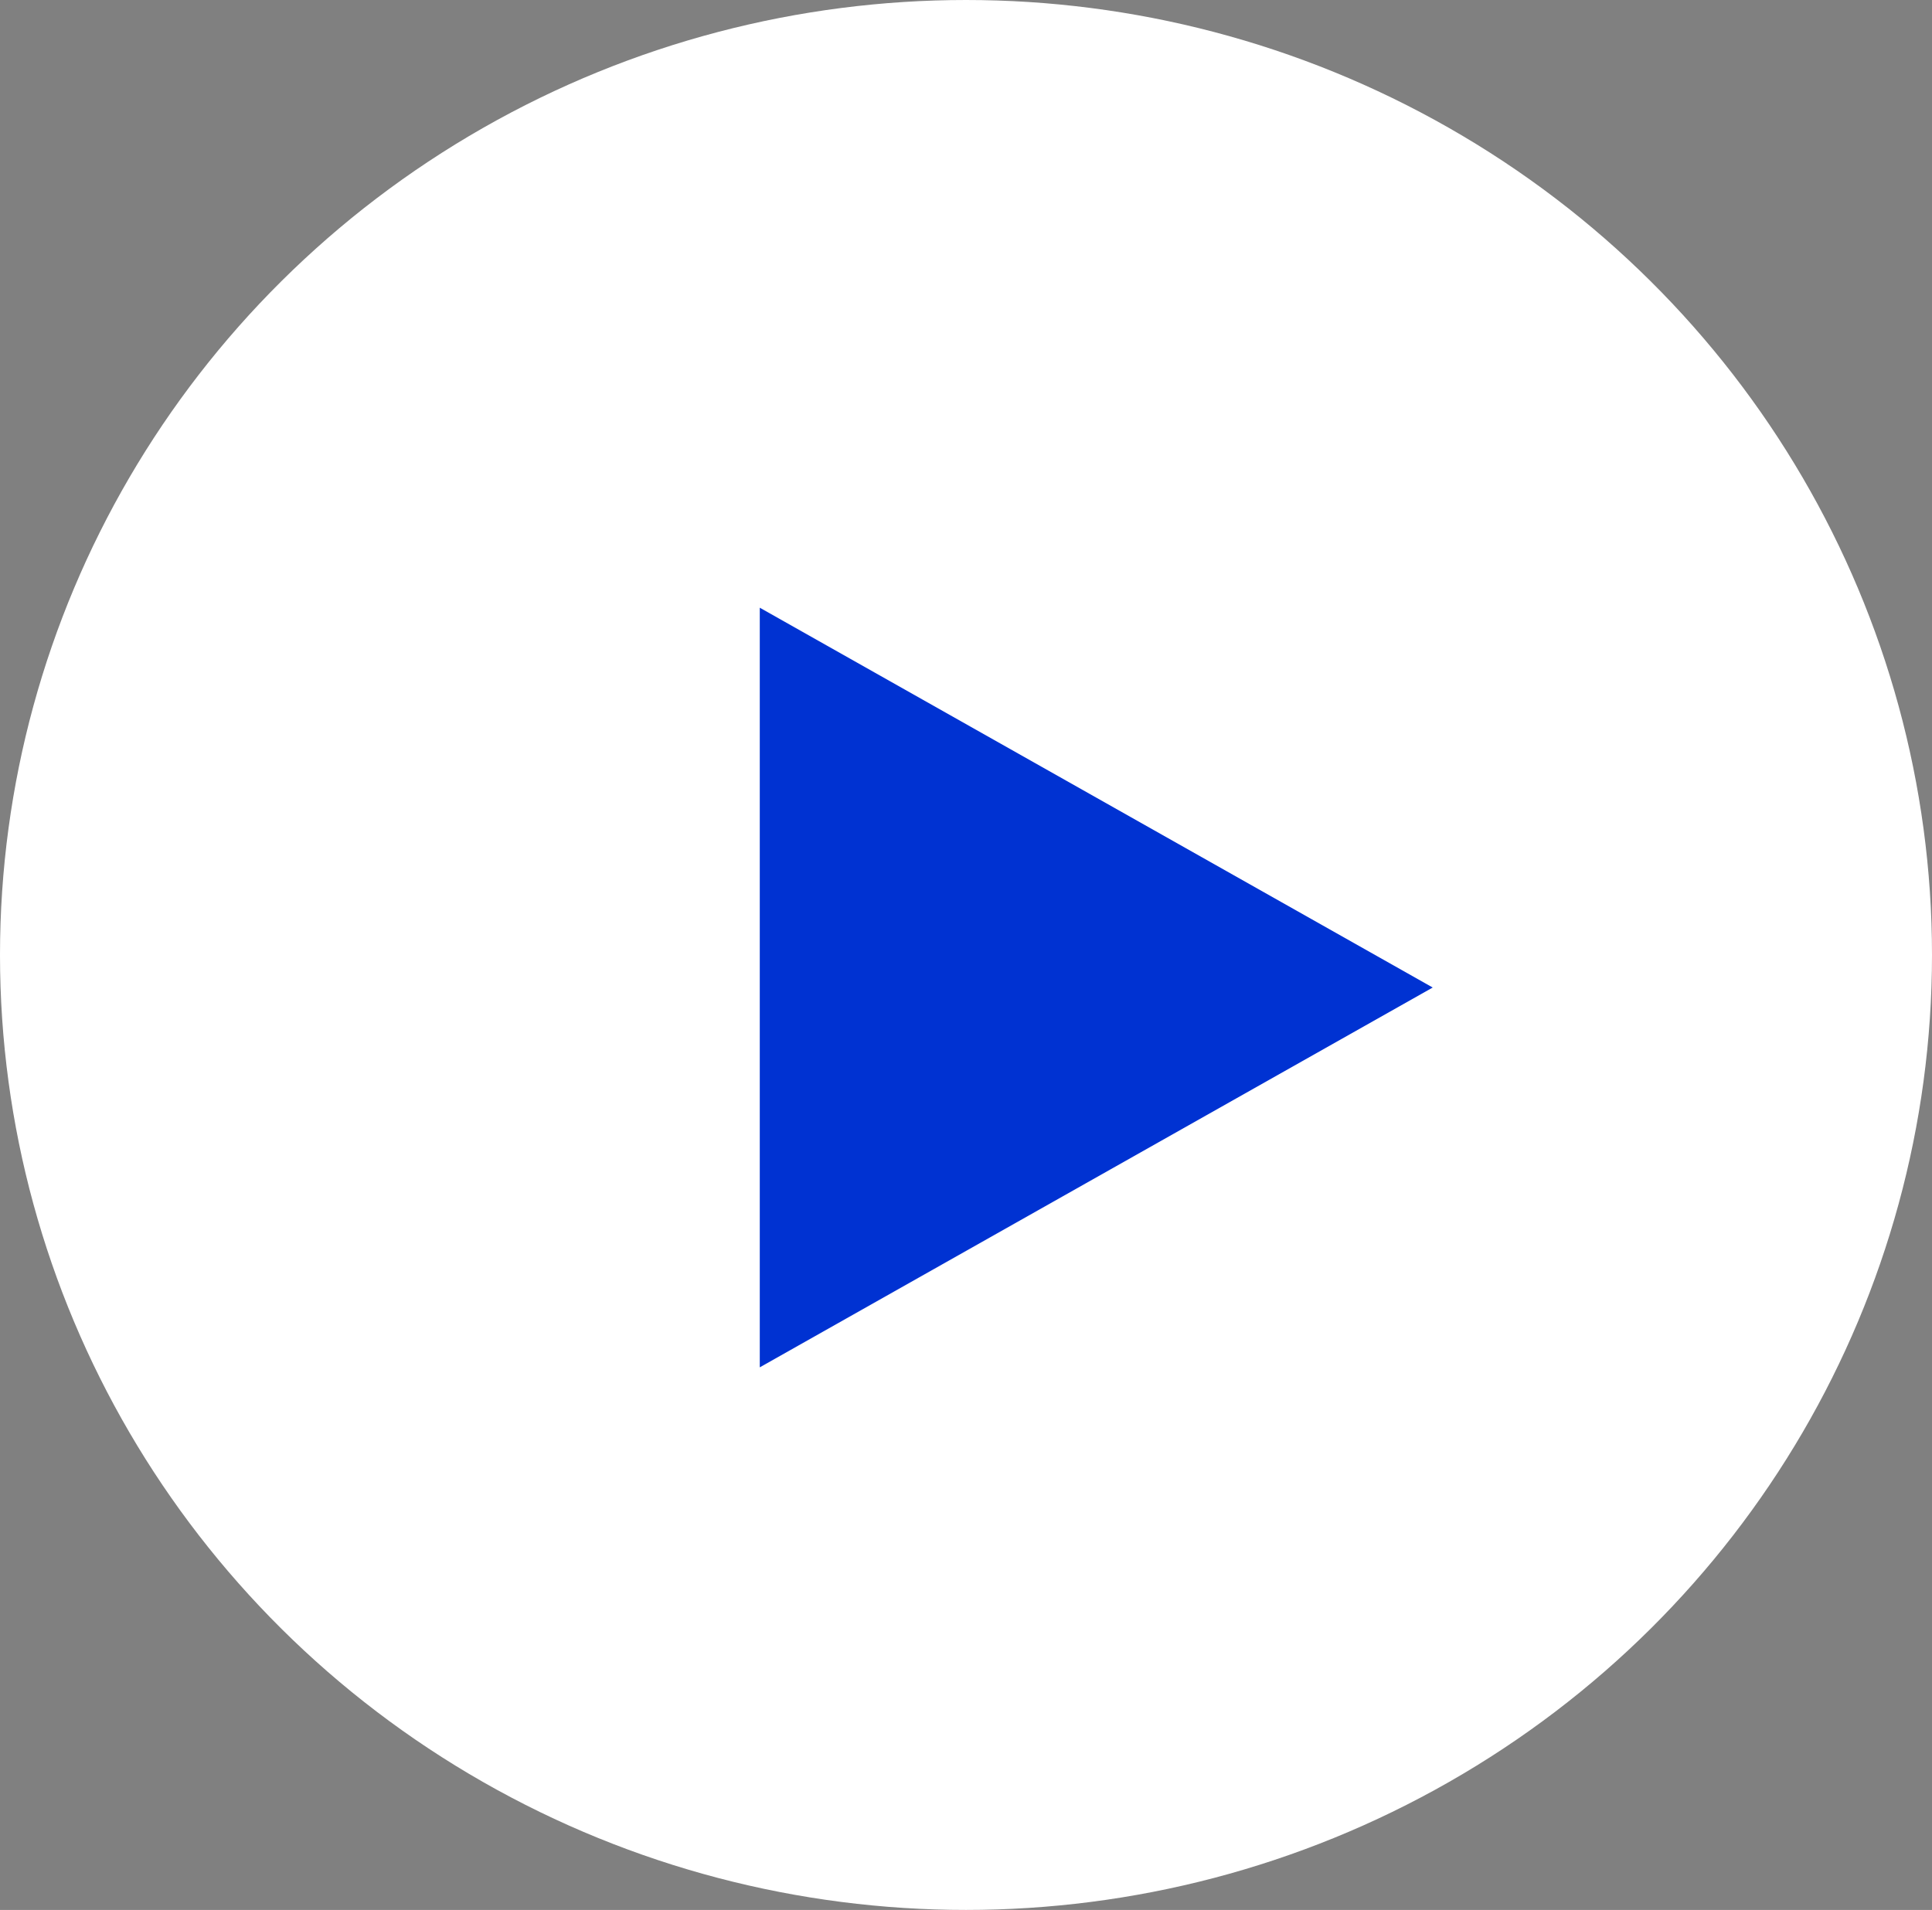 <svg xmlns="http://www.w3.org/2000/svg" width="89" height="88" viewBox="0 0 89 88">
  <rect x="0" y="0" width="89" height="88" fill="#808080" stroke="none"/>
  <g id="Group_273" data-name="Group 273" transform="translate(0 0.395)">
    <ellipse id="Ellipse_2" data-name="Ellipse 2" cx="44.5" cy="44" rx="44.5" ry="44" transform="translate(0 -0.395)" fill="#fff"/>
    <path id="Polygon_1" data-name="Polygon 1" d="M17.5,0,35,31H0Z" transform="translate(66 27.605) rotate(90)" fill="#0032d2"/>
  </g>
</svg>

